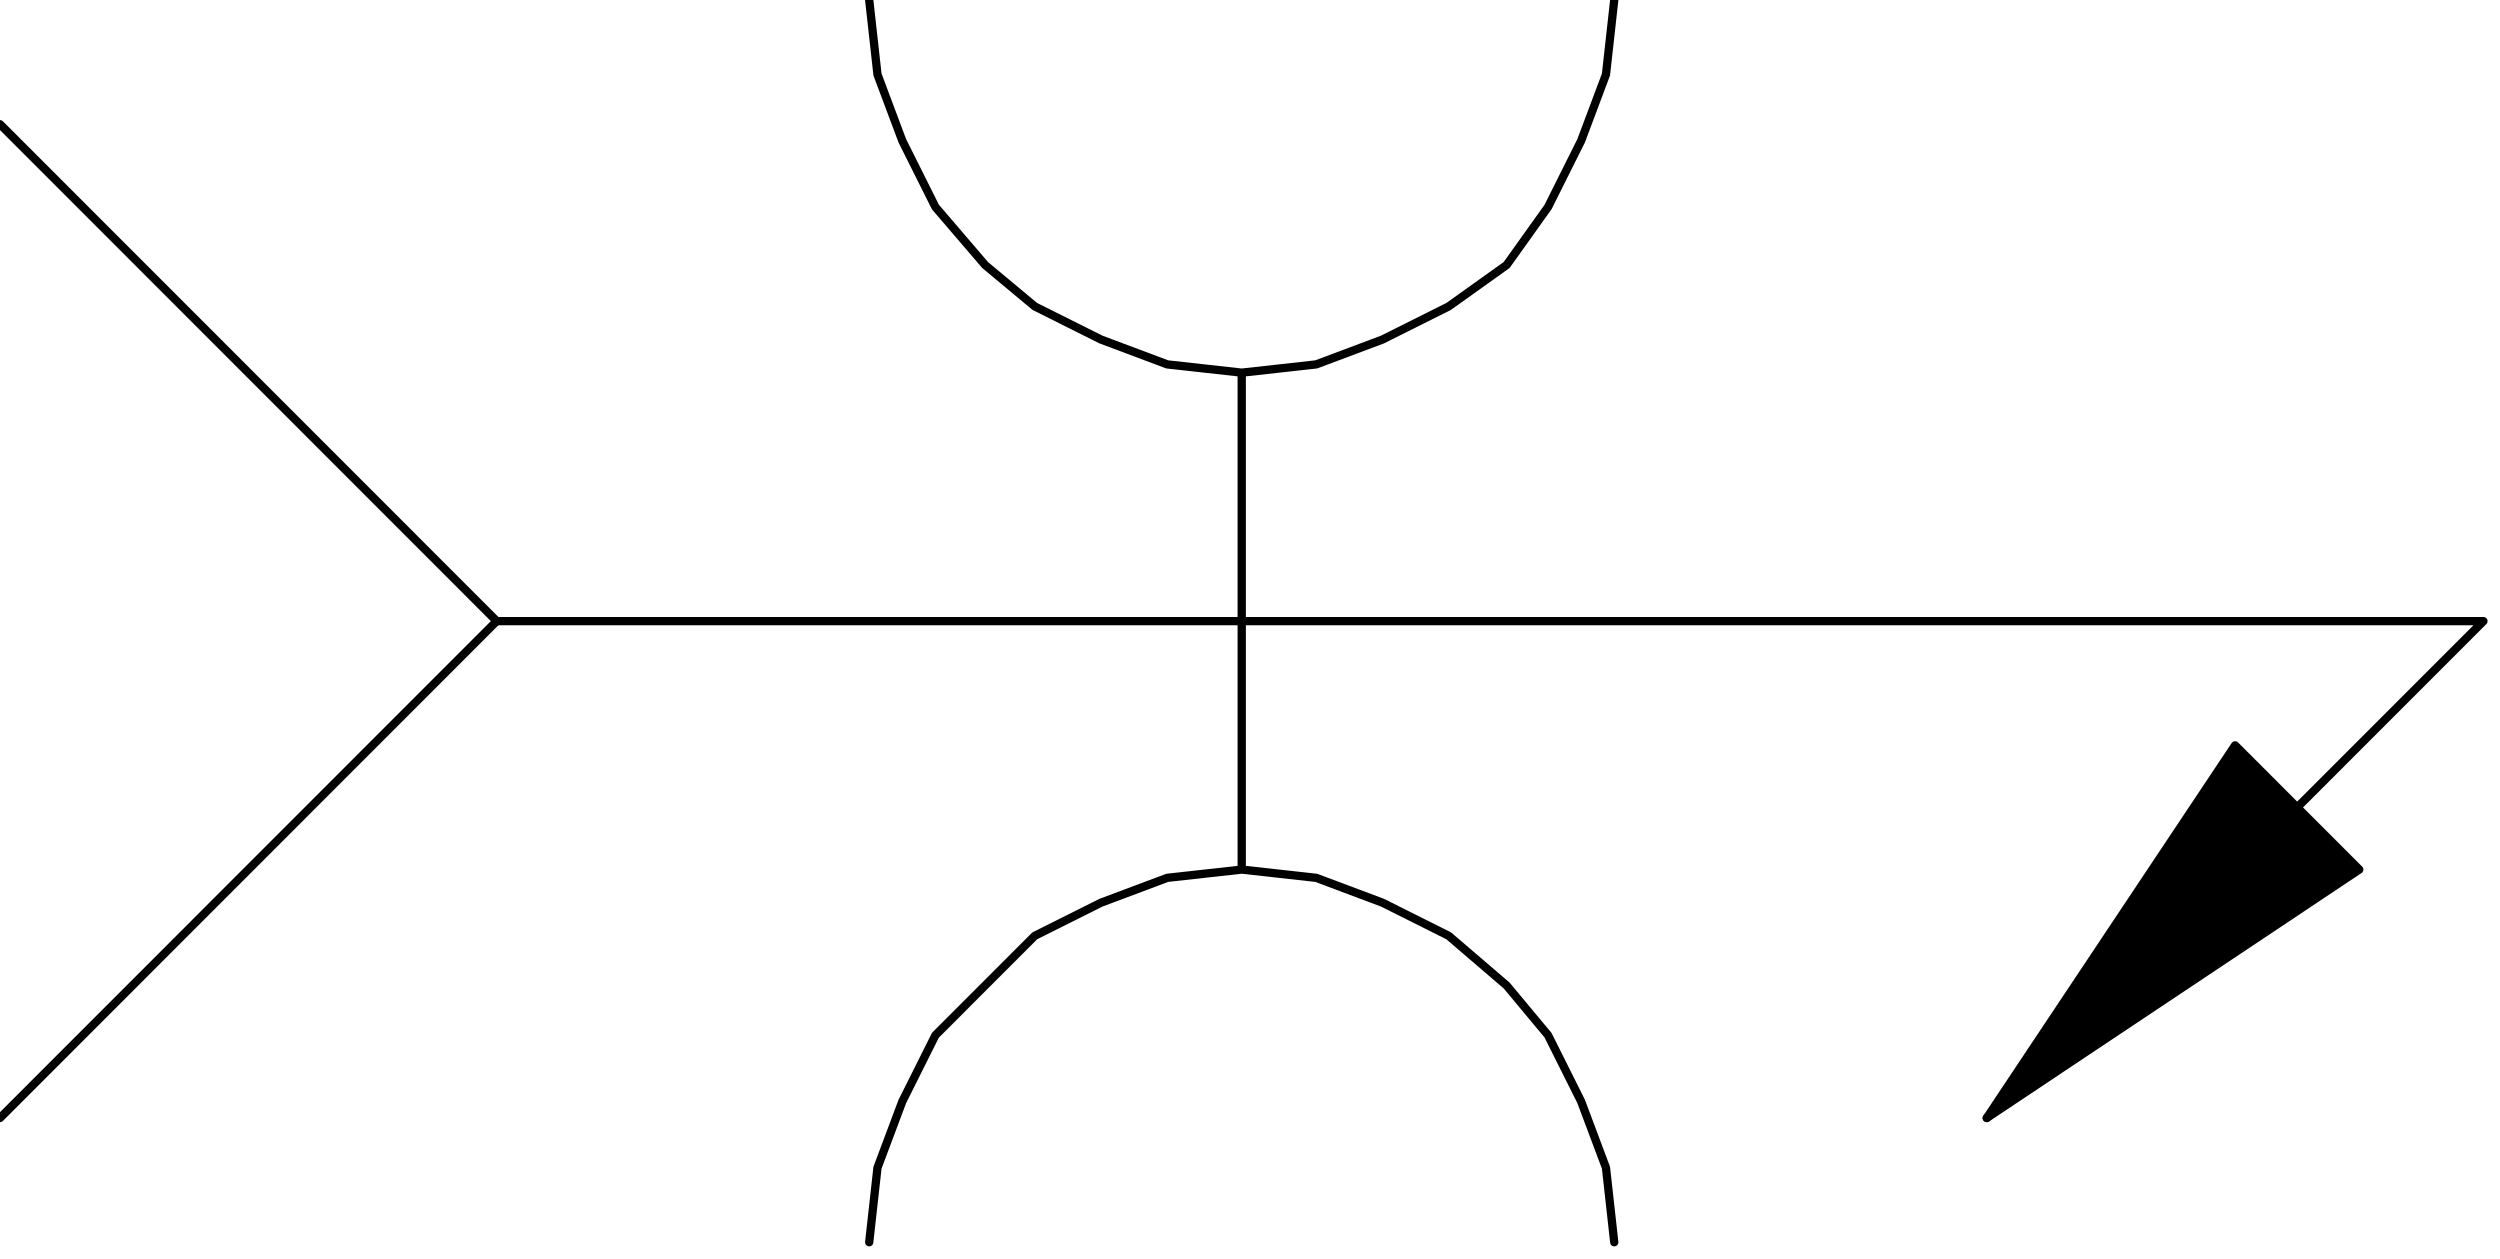 <svg xmlns="http://www.w3.org/2000/svg" fill-rule="evenodd" height="48.68" preserveAspectRatio="none" stroke-linecap="round" viewBox="0 0 302 152" width="96.68"><style>.pen0{stroke:#000;stroke-width:1;stroke-linejoin:round}</style><path class="pen0" fill="none" d="m105 0 1 9 3 8 4 8 6 7 6 5 8 4 8 3 9 1 9-1 8-3 8-4 7-5 5-7 4-8 3-8 1-9m0 150-1-9-3-8-4-8-5-6-7-6-8-4-8-3-9-1-9 1-8 3-8 4-12 12-4 8-3 8-1 9m45-105v60M0 15l60 60-60 60"/><path class="pen0" style="fill:#000" d="m240 135 30-45 15 15-45 30z"/><path class="pen0" fill="none" d="M60 75h240l-60 60"/></svg>
